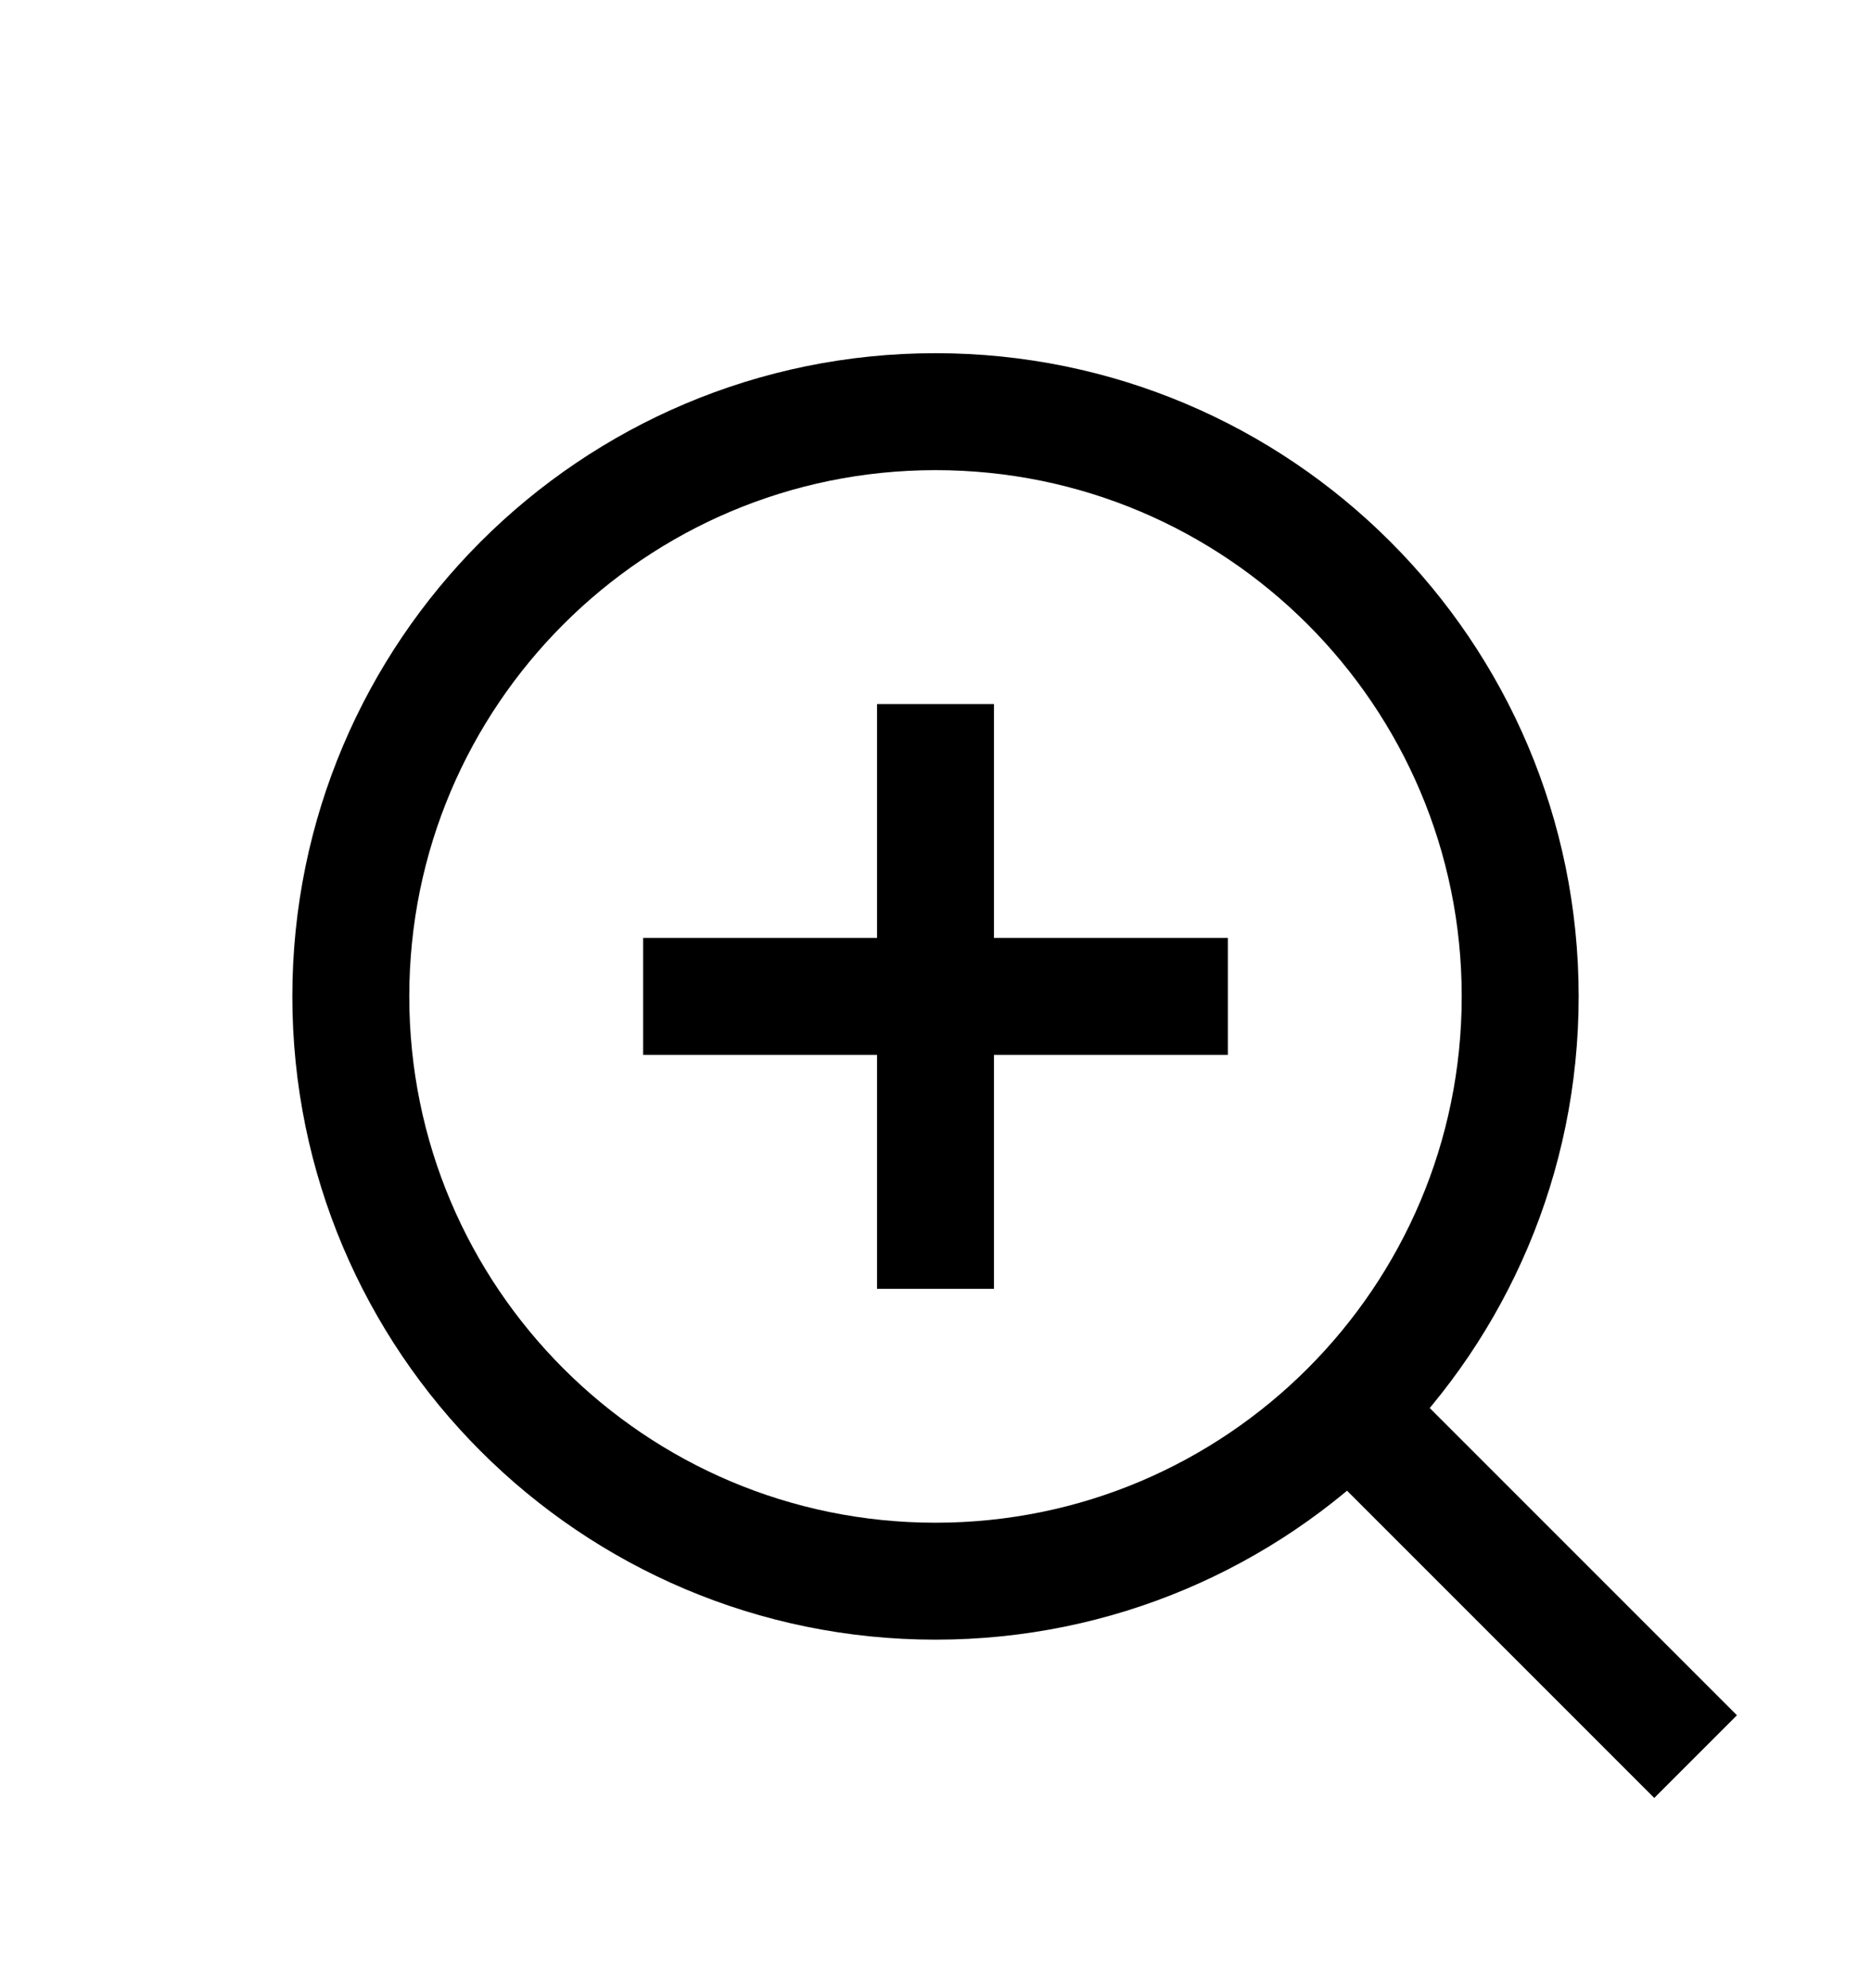 <svg width="16" height="17" viewBox="0 0 16 17" fill="none" xmlns="http://www.w3.org/2000/svg">
<path d="M11.5 12.02L14.5 15.02M5.5 8.52H8M8 8.52H10.5M8 8.52V6.02M8 8.52V11.02M13 8.52C13 11.281 10.761 13.52 8 13.52C5.239 13.52 3 11.281 3 8.52C3 5.759 5.239 3.52 8 3.52C10.761 3.52 13 5.759 13 8.52Z" stroke="#00205B" style="stroke:#00205B;stroke:color(display-p3 0 0.126 0.357);stroke-opacity:1;"/>
</svg>
